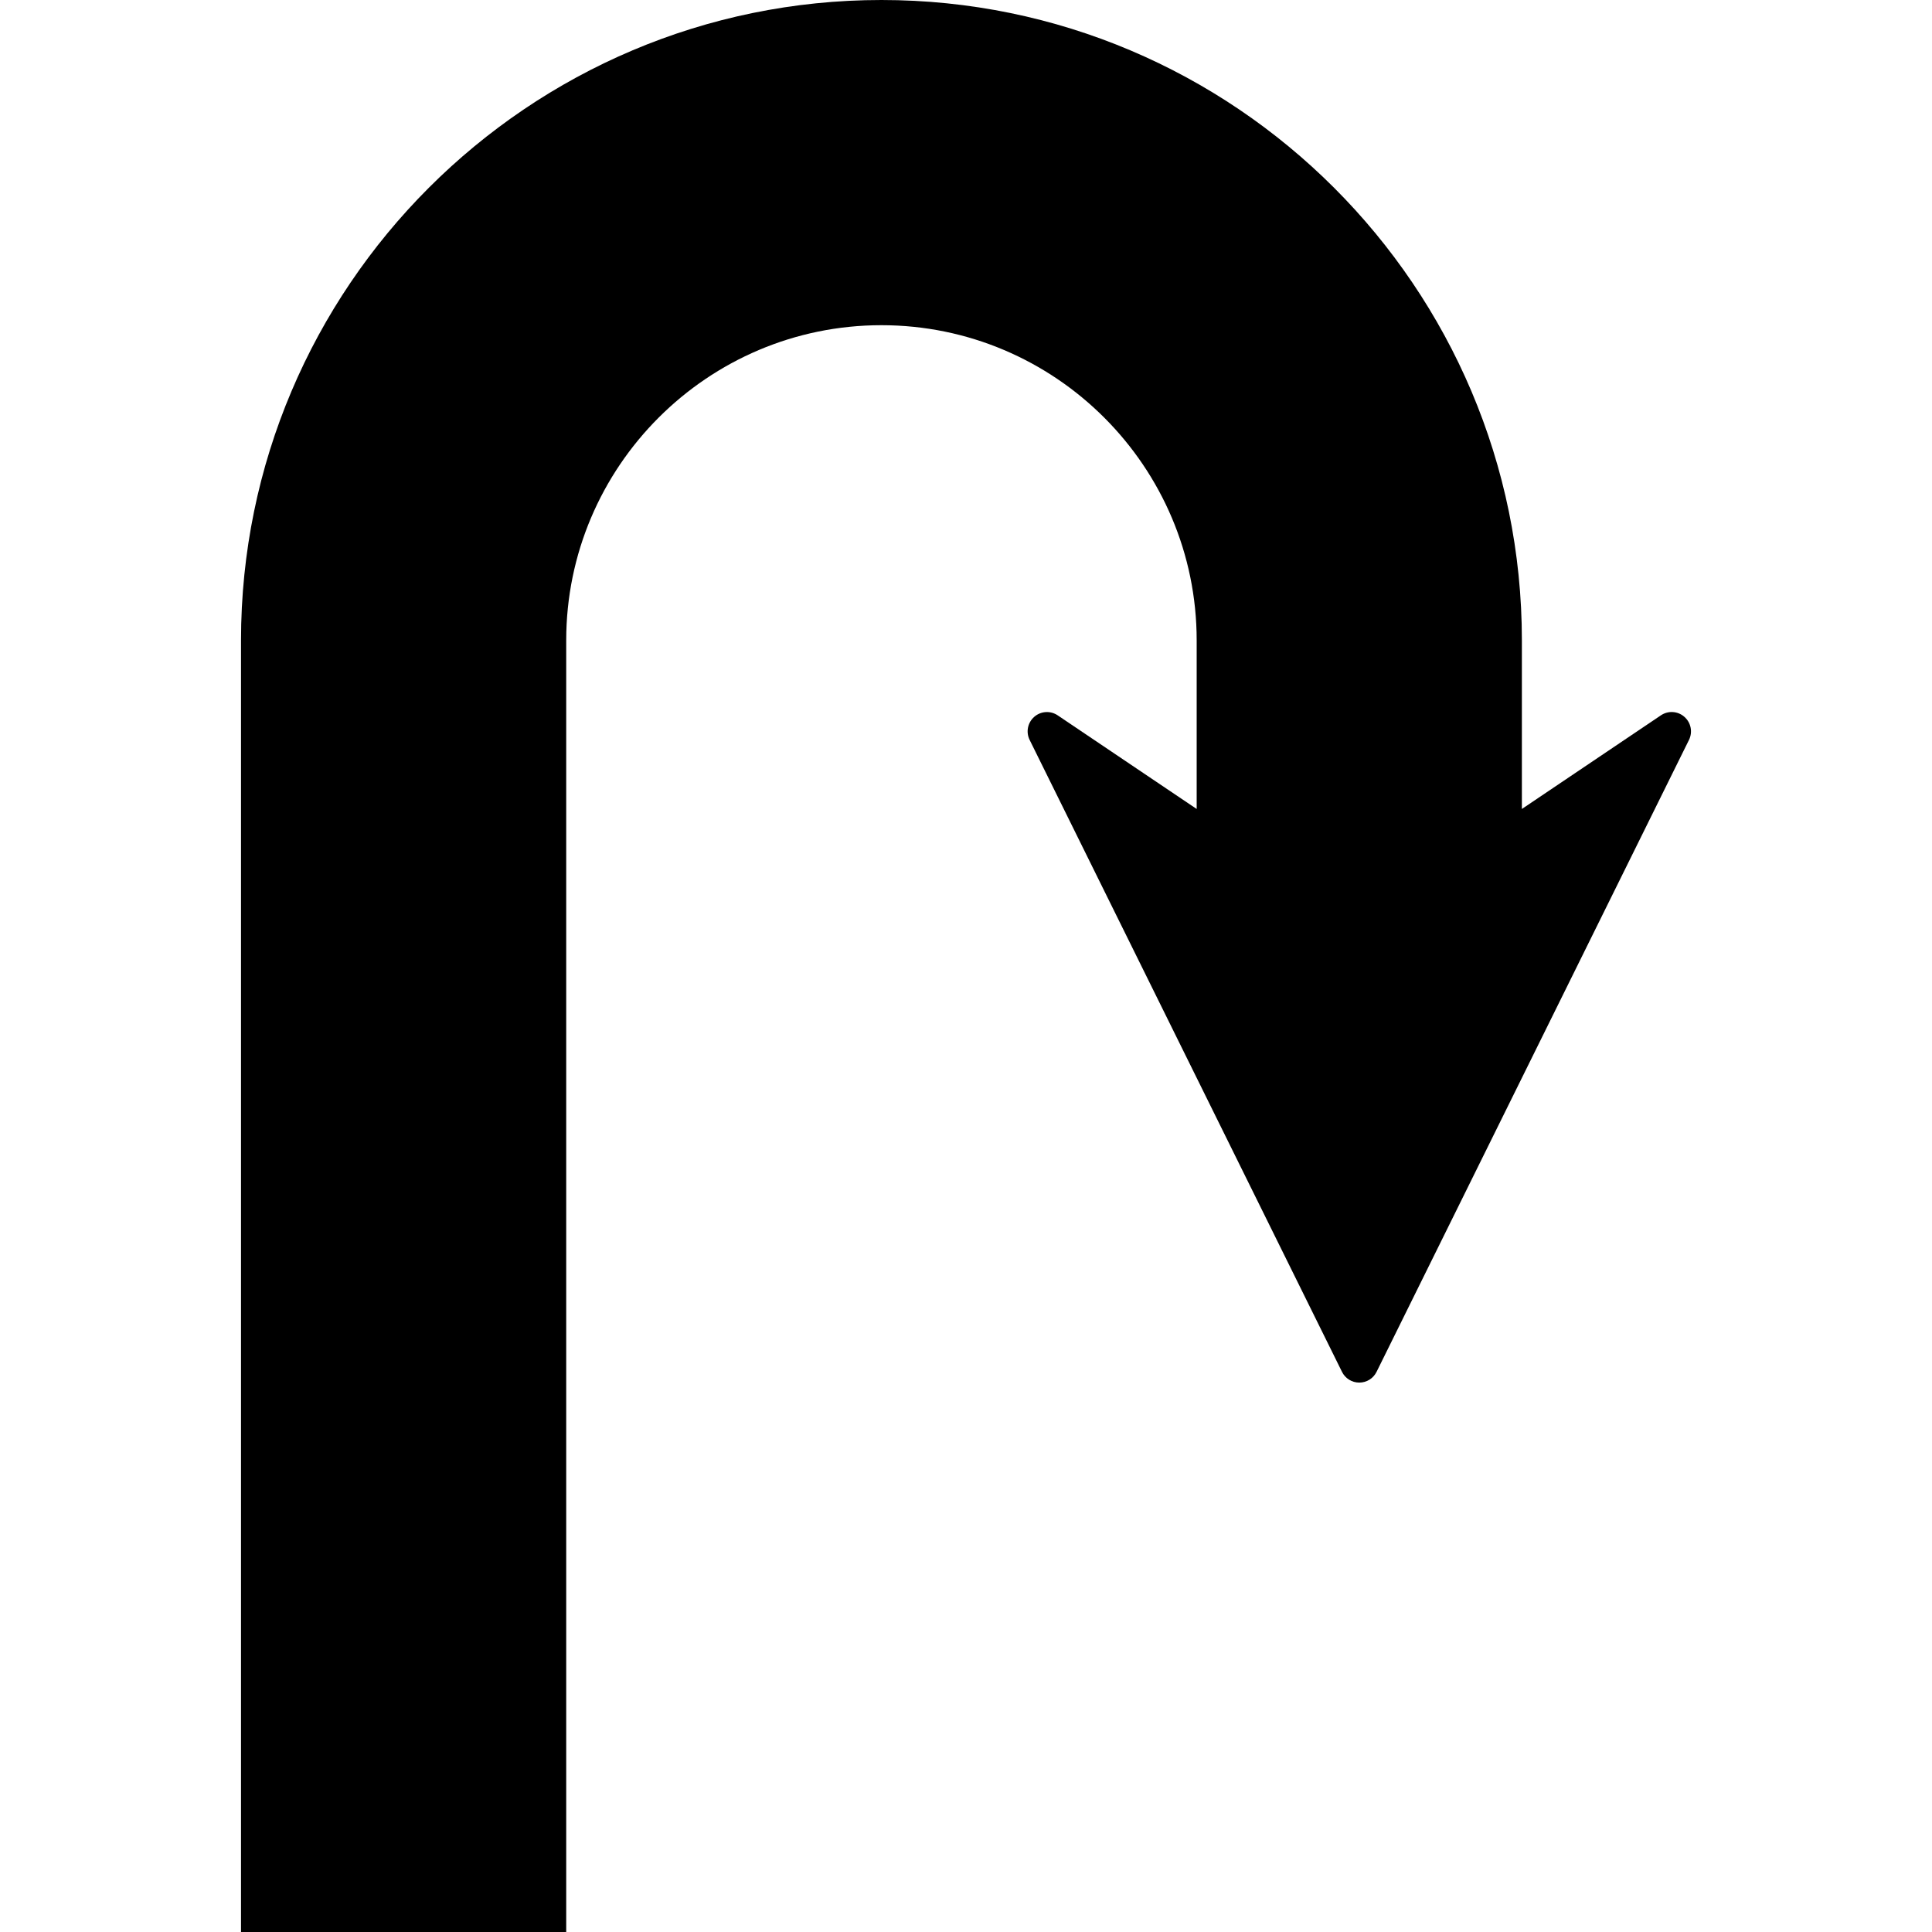<svg xml:space="preserve" viewBox="0 0 495.002 495.002" xmlns:xlink="http://www.w3.org/1999/xlink" xmlns="http://www.w3.org/2000/svg" id="Capa_1" version="1.1" width="800px" height="800px" fill="#000000">
<path d="M431.552,183.655c-1.676-1.479-4.148-1.634-6.005-0.382l-35.622,23.995v-43.182
	C389.925,73.605,316.319,0,225.838,0C135.357,0,61.751,73.605,61.751,164.087v330.915h83.319V164.087
	c0-44.532,36.226-80.767,80.768-80.767c44.54,0,80.765,36.234,80.765,80.767v43.182l-35.605-23.986
	c-1.855-1.254-4.328-1.098-6.006,0.373c-1.693,1.474-2.18,3.906-1.188,5.916l80.033,161.914c0.83,1.685,2.539,2.751,4.427,2.751
	c1.889,0,3.597-1.066,4.427-2.751l80.049-161.914C433.734,187.561,433.245,185.129,431.552,183.655z" id="XMLID_12_"></path>
</svg>